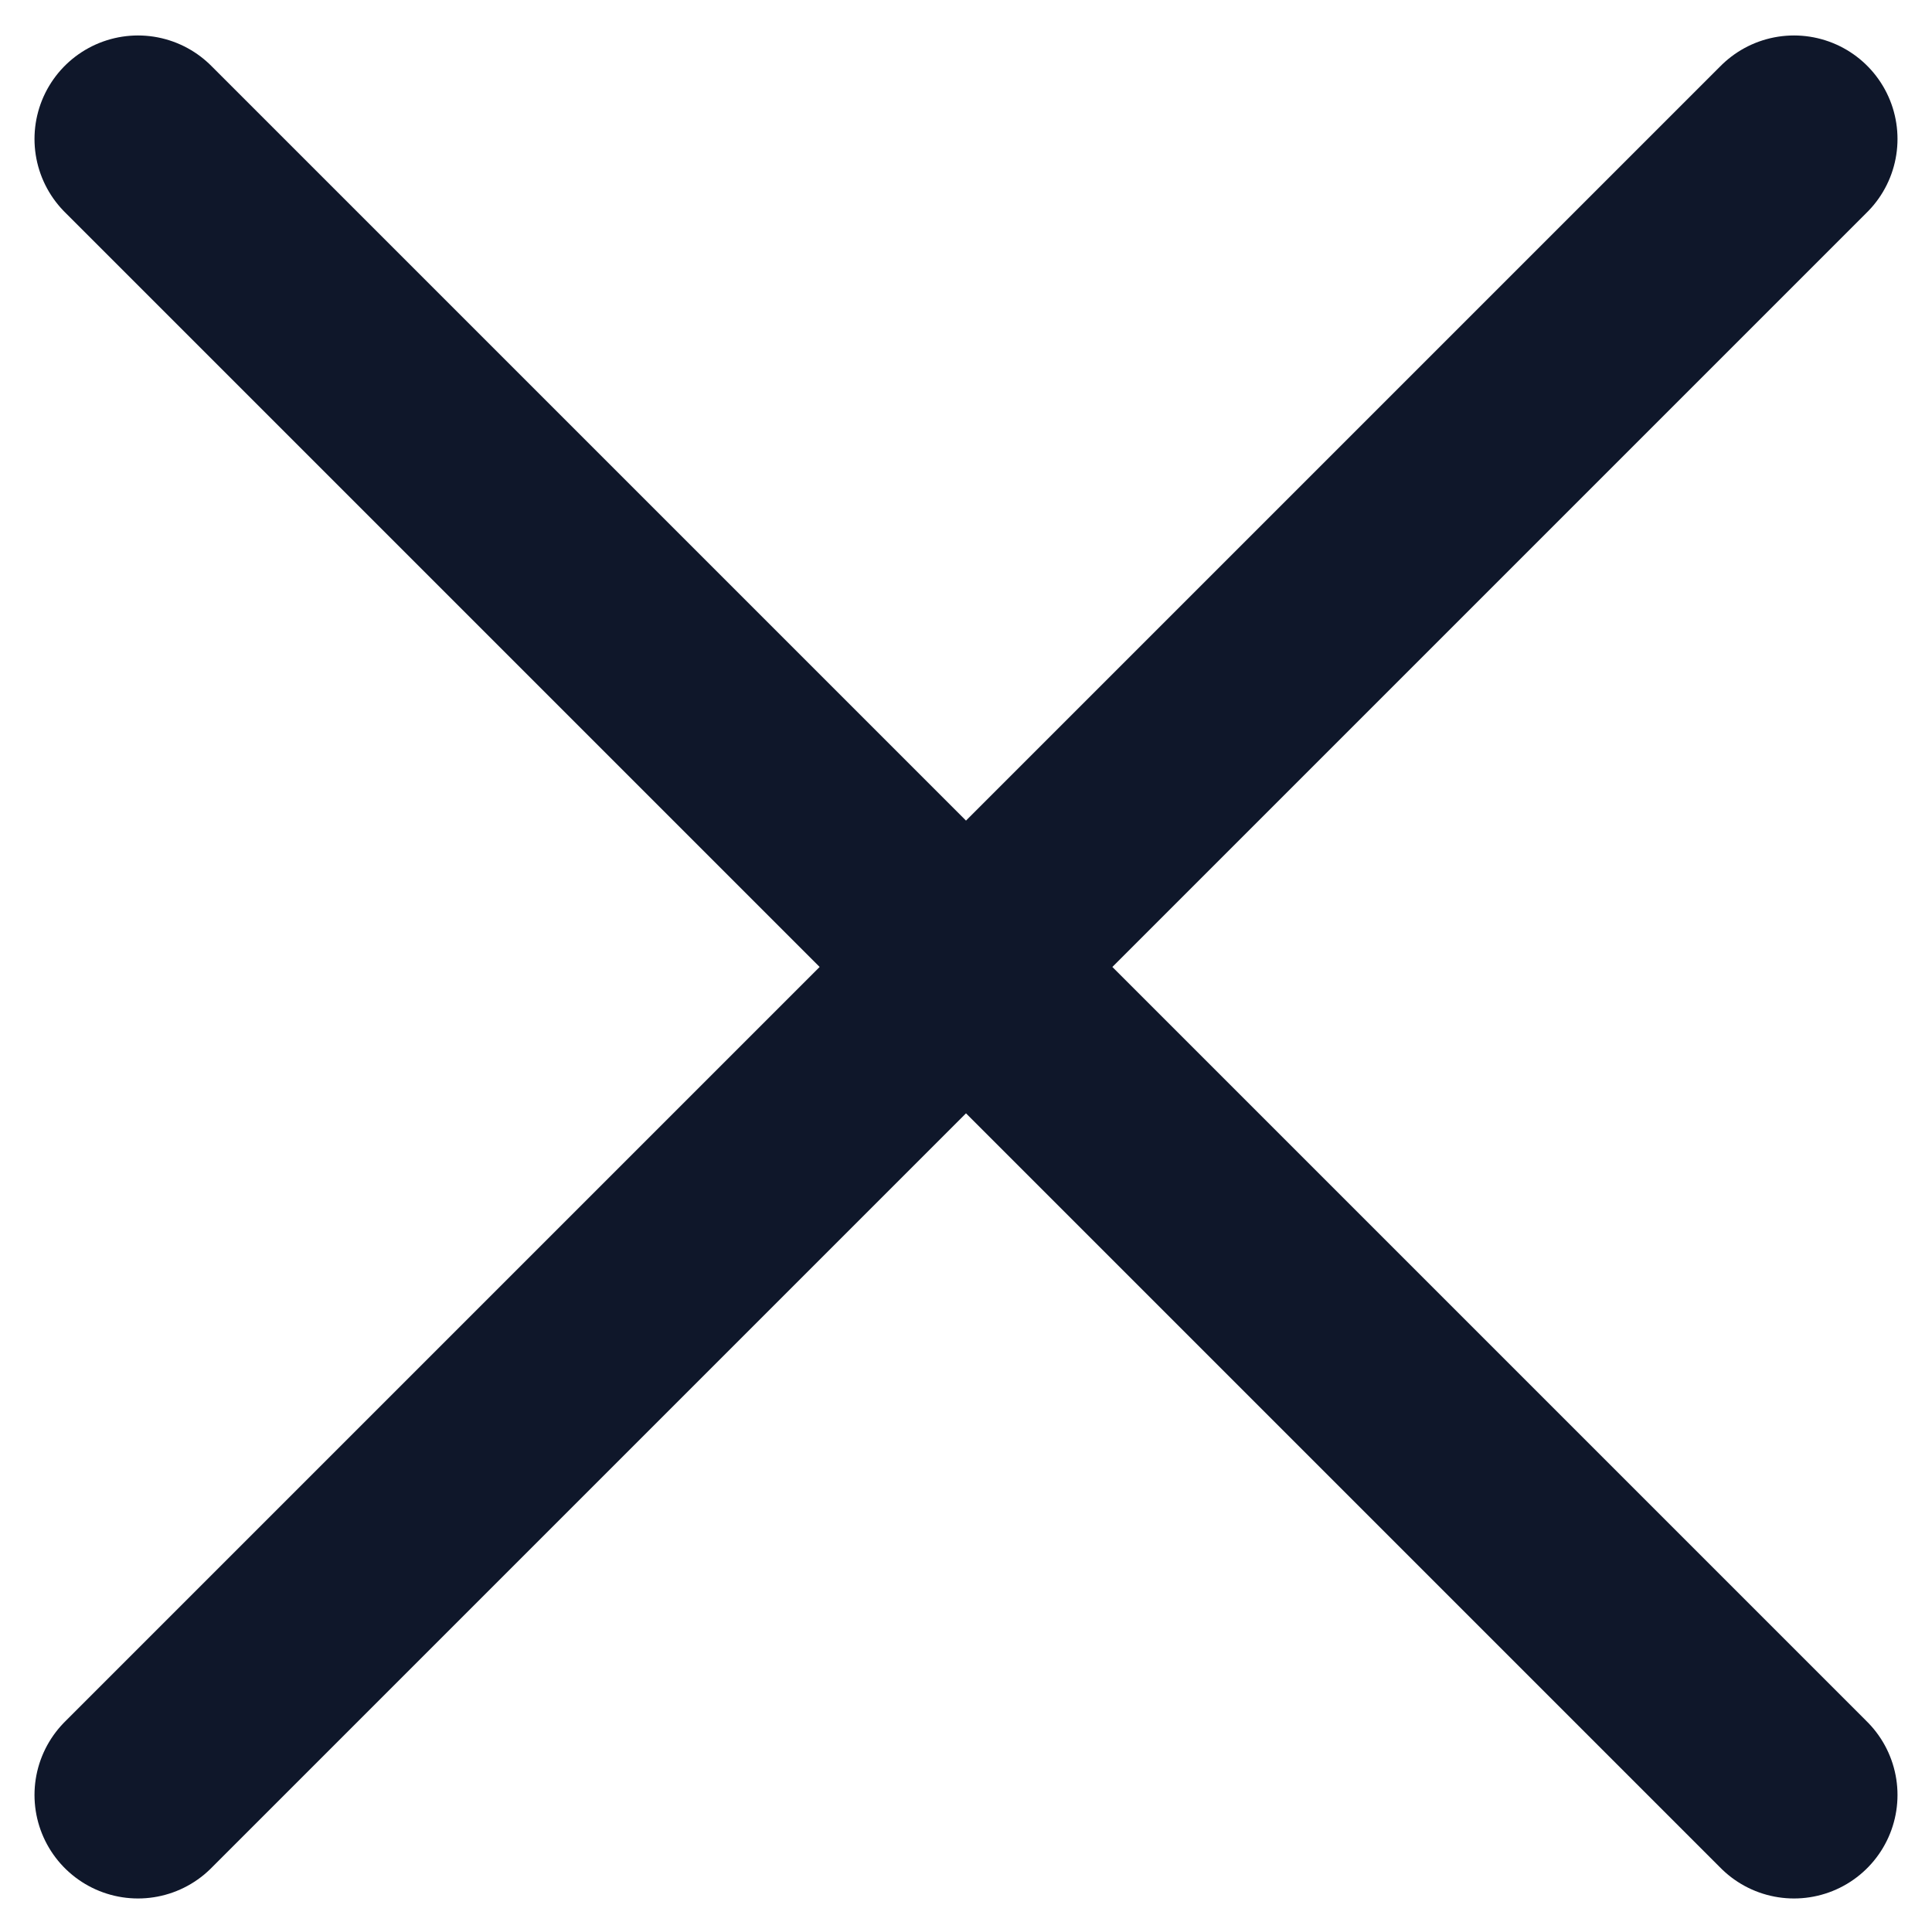 <svg width="14" height="14" viewBox="0 0 14 14" fill="none" xmlns="http://www.w3.org/2000/svg">
<path d="M1 13.007L13 1.007M1 1.007L13 13.007" stroke="#0F172A" stroke-width="1.5" stroke-linecap="round" stroke-linejoin="round"/>
</svg>
